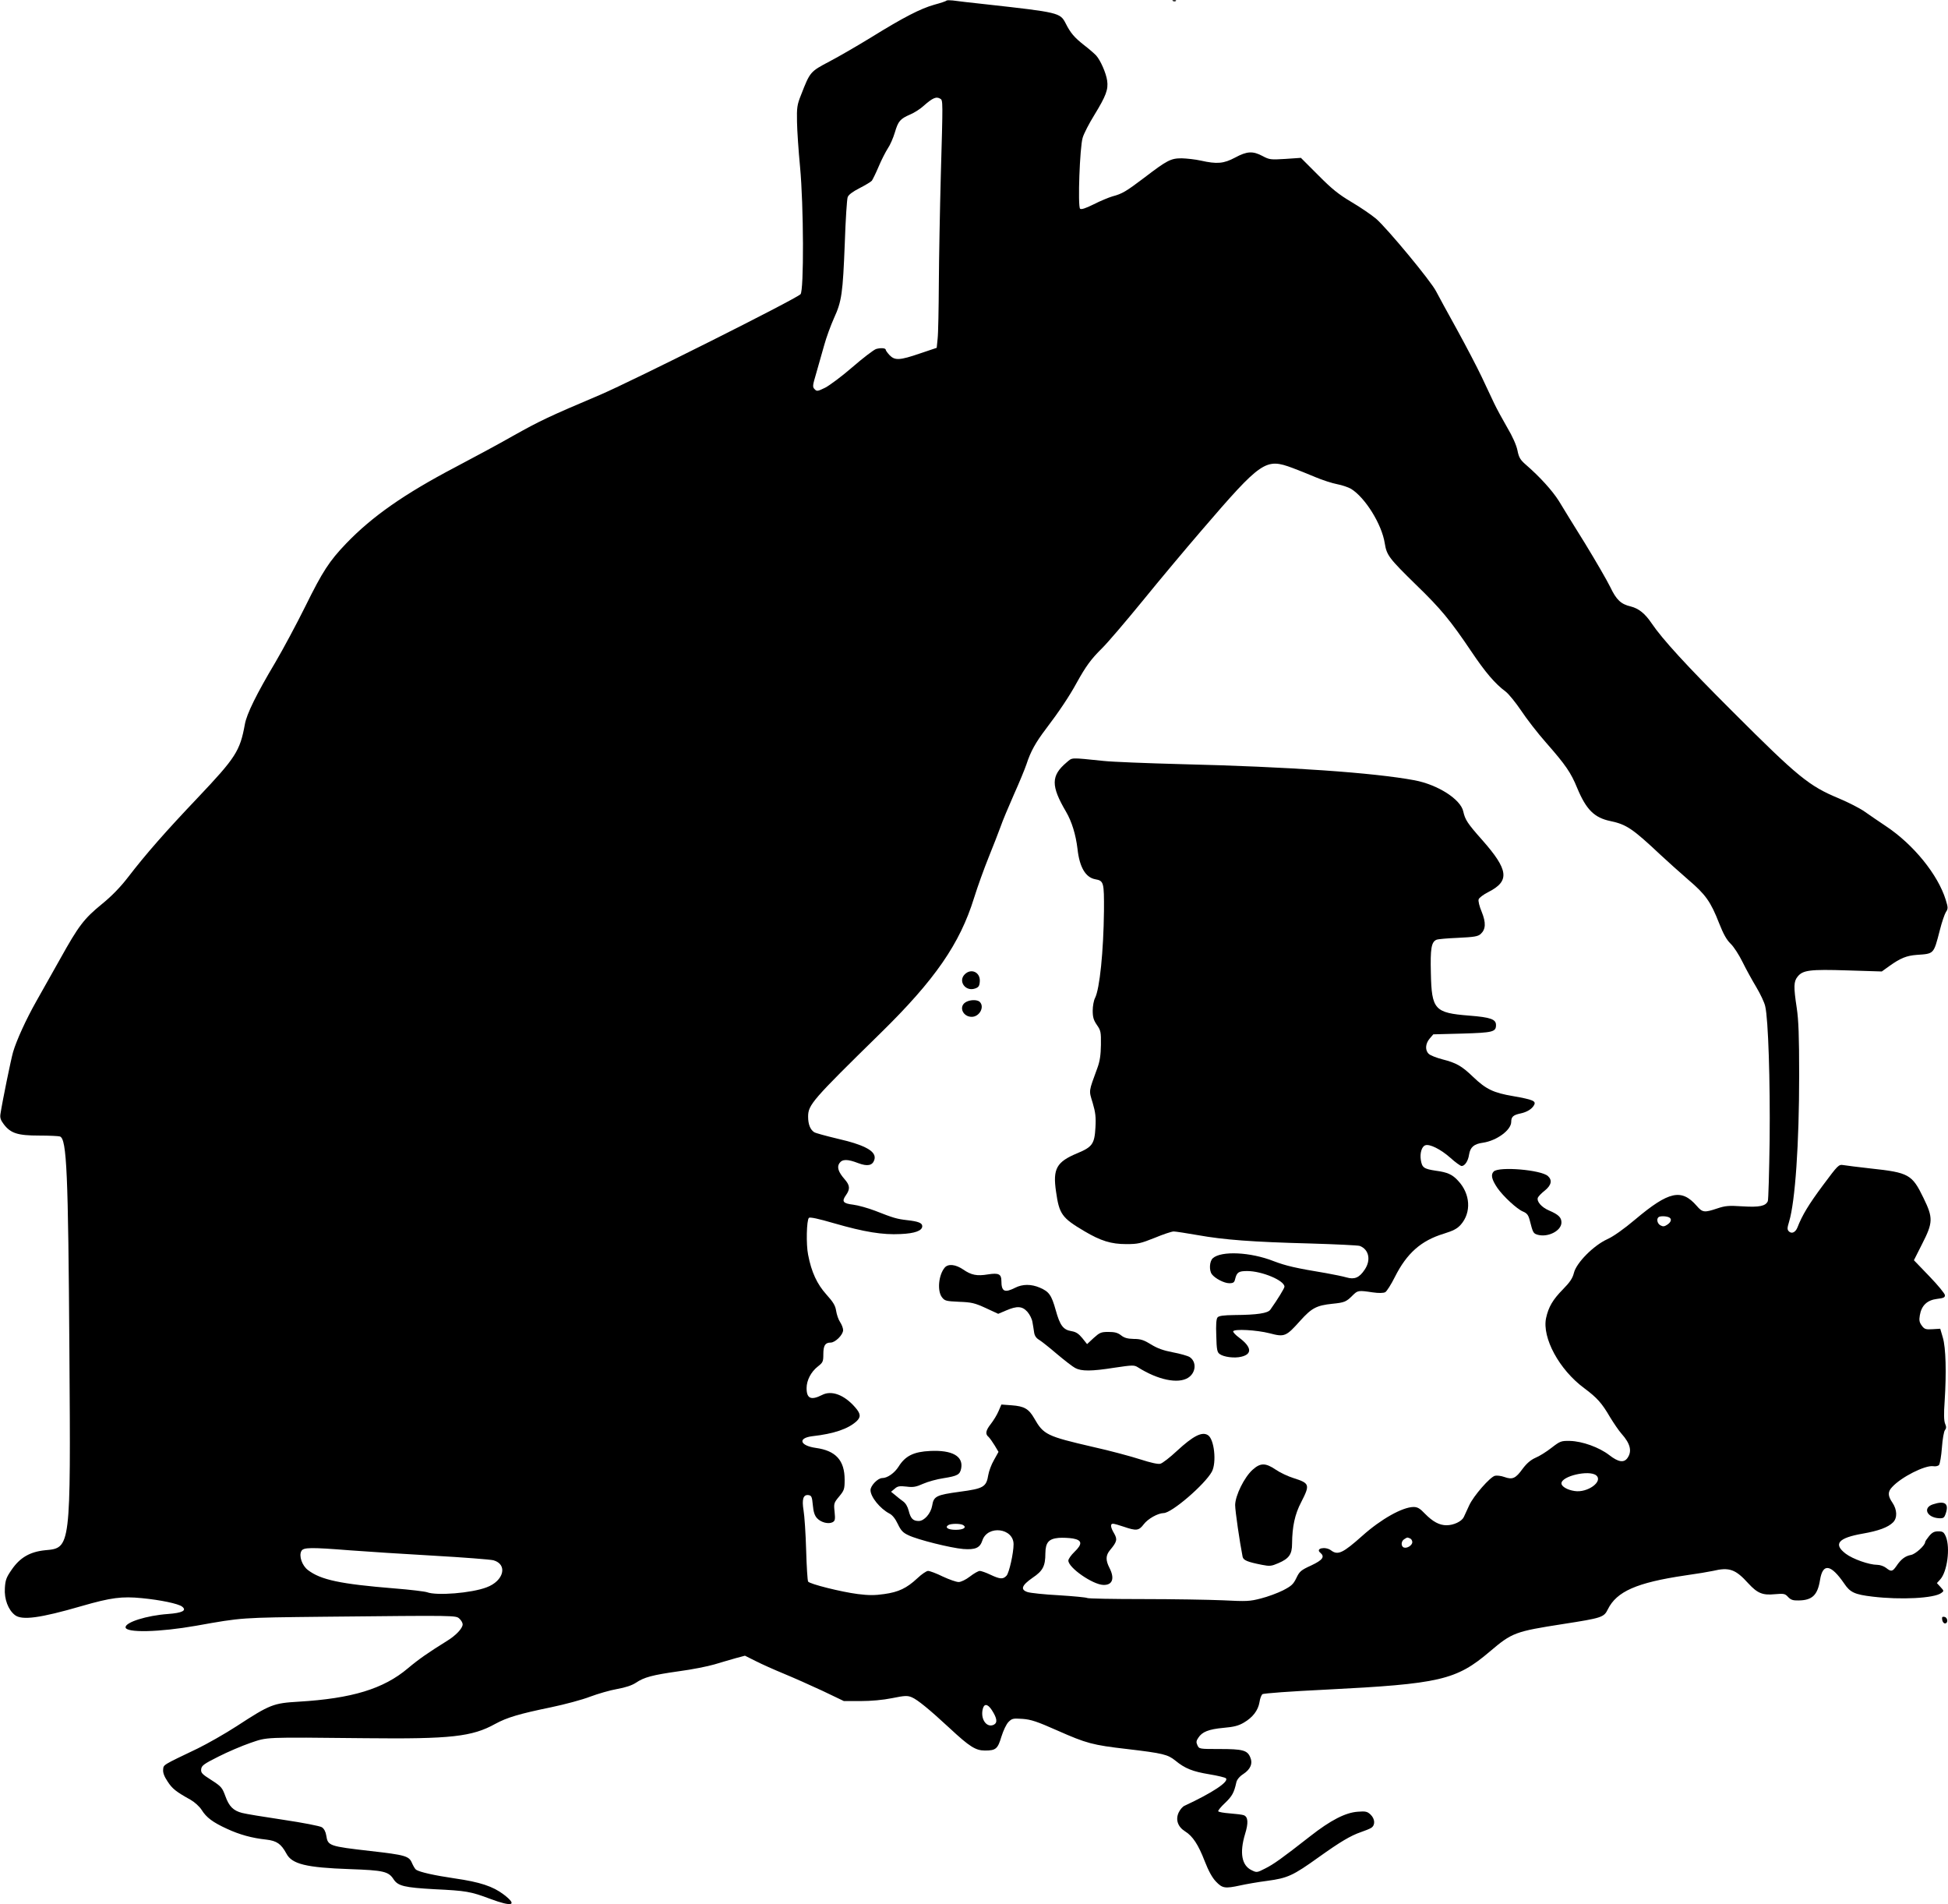 <?xml version="1.0" standalone="no"?>
<!DOCTYPE svg PUBLIC "-//W3C//DTD SVG 20010904//EN"
 "http://www.w3.org/TR/2001/REC-SVG-20010904/DTD/svg10.dtd">
<svg version="1.0" xmlns="http://www.w3.org/2000/svg"
 width="1280pt" height="1251pt" viewBox="0 0 1280 1251"
 preserveAspectRatio="xMidYMid meet">
<g transform="translate(0,1251) scale(0.1,-0.1)"
fill="#000000" stroke="none">
<path d="M6219 12506 c-3 -4 -39 -16 -80 -27 -89 -25 -201 -82 -414 -214 -88
-54 -212 -126 -275 -159 -127 -67 -127 -67 -187 -221 -25 -62 -28 -82 -26
-176 1 -59 10 -191 20 -295 24 -253 26 -816 3 -837 -37 -35 -1101 -568 -1315
-660 -347 -147 -396 -171 -575 -271 -91 -52 -262 -144 -380 -206 -333 -175
-544 -322 -716 -501 -110 -115 -154 -182 -267 -411 -58 -117 -147 -283 -197
-368 -125 -210 -189 -340 -201 -408 -32 -176 -60 -219 -310 -483 -211 -222
-341 -370 -457 -521 -50 -65 -107 -124 -171 -176 -120 -98 -154 -143 -276
-362 -54 -96 -124 -221 -156 -277 -69 -122 -131 -259 -153 -334 -14 -48 -70
-322 -83 -407 -4 -25 1 -40 22 -68 45 -59 91 -74 232 -74 67 0 128 -3 137 -6
45 -17 54 -235 62 -1414 9 -1292 9 -1289 -158 -1304 -101 -10 -167 -48 -222
-129 -34 -49 -41 -67 -44 -120 -5 -72 22 -143 66 -177 46 -36 166 -20 438 59
194 56 265 65 397 52 123 -12 237 -36 263 -55 34 -26 2 -42 -93 -49 -139 -10
-278 -54 -278 -87 0 -38 221 -33 465 10 302 54 290 53 840 59 880 9 865 9 889
-13 12 -11 21 -27 21 -37 0 -26 -44 -73 -103 -109 -124 -77 -187 -121 -257
-180 -160 -135 -367 -198 -717 -219 -167 -10 -187 -17 -408 -161 -77 -50 -192
-115 -255 -146 -234 -112 -225 -106 -228 -139 -2 -21 7 -45 29 -78 31 -48 55
-67 152 -121 26 -15 58 -44 72 -66 31 -50 74 -82 166 -124 84 -39 165 -61 258
-71 70 -8 98 -28 133 -92 36 -69 129 -92 416 -102 224 -8 255 -15 289 -68 29
-43 71 -53 267 -64 209 -10 238 -15 366 -63 147 -55 184 -44 90 28 -71 54
-156 82 -322 106 -136 20 -229 41 -254 57 -7 5 -18 24 -27 44 -19 46 -44 53
-273 79 -271 31 -280 34 -290 101 -4 26 -15 46 -29 55 -12 8 -125 30 -253 49
-128 19 -249 39 -271 45 -58 15 -86 43 -110 110 -21 57 -27 64 -92 106 -62 39
-70 48 -67 72 3 23 17 34 113 82 61 31 155 71 210 90 116 39 76 38 760 31 557
-6 698 10 849 94 77 42 157 66 366 109 91 19 207 50 258 70 51 19 130 42 176
50 56 10 98 24 124 41 55 37 108 51 284 76 84 11 189 32 233 45 44 13 107 32
140 41 l60 16 70 -35 c39 -20 122 -57 185 -83 63 -26 178 -77 255 -113 l140
-67 110 0 c68 0 147 7 206 19 84 17 101 18 130 6 38 -16 115 -79 249 -203 131
-122 171 -147 232 -147 72 0 84 11 108 91 13 41 32 82 47 97 23 23 30 24 92
20 55 -4 95 -17 230 -77 190 -84 230 -95 456 -121 238 -28 268 -36 318 -76 63
-52 114 -72 223 -90 55 -9 104 -21 109 -26 23 -22 -87 -95 -272 -181 -12 -5
-29 -25 -38 -44 -22 -47 -6 -94 42 -124 50 -31 87 -87 129 -196 25 -64 49
-108 74 -134 42 -44 59 -47 160 -25 36 8 115 22 177 30 134 18 169 34 339 156
140 100 209 141 276 164 26 9 57 21 68 28 28 18 25 59 -4 87 -22 21 -33 23
-85 19 -81 -6 -178 -56 -312 -161 -188 -147 -240 -184 -296 -212 -53 -27 -55
-28 -89 -11 -65 31 -80 114 -43 237 23 74 20 113 -8 124 -10 4 -51 9 -91 12
-40 3 -75 9 -77 14 -3 4 17 29 45 55 46 44 59 67 74 136 4 17 21 38 46 54 47
31 63 69 45 110 -19 46 -50 54 -201 54 -133 0 -135 0 -146 25 -9 19 -8 29 6
49 25 39 68 56 165 65 69 6 100 14 135 35 58 34 93 80 102 134 3 23 12 46 19
52 7 6 187 19 415 30 752 38 858 62 1080 251 146 124 166 131 480 180 257 40
269 44 295 97 58 117 189 175 506 222 79 11 162 25 184 30 108 26 149 11 233
-82 60 -65 94 -79 174 -71 59 5 67 4 87 -18 18 -19 32 -24 69 -23 90 1 125 35
141 134 18 113 71 105 159 -23 39 -58 68 -72 187 -86 184 -22 404 -11 451 24
18 13 18 14 -5 39 l-24 26 21 23 c47 50 68 209 38 282 -13 30 -20 35 -50 35
-26 0 -40 -7 -60 -31 -14 -17 -26 -35 -26 -39 0 -22 -64 -80 -93 -85 -38 -7
-66 -28 -96 -73 -26 -37 -34 -39 -68 -12 -14 11 -40 20 -58 20 -53 0 -161 38
-207 73 -84 64 -49 104 112 132 103 18 166 41 199 74 29 29 27 83 -4 129 -31
45 -32 72 -2 103 60 66 216 144 269 137 16 -3 33 1 39 8 6 8 15 59 19 114 4
55 13 107 20 115 9 11 10 22 1 42 -8 20 -9 65 -3 148 12 187 8 351 -12 418
l-17 58 -50 -3 c-45 -3 -54 0 -71 23 -16 22 -19 35 -13 69 11 64 48 99 113
107 42 5 52 9 52 24 0 10 -46 66 -102 124 l-102 106 54 107 c72 141 73 171 9
302 -75 155 -96 167 -349 194 -80 9 -160 19 -177 22 -32 5 -35 1 -135 -133
-93 -125 -136 -196 -167 -276 -13 -33 -38 -45 -57 -26 -11 12 -11 21 2 64 40
132 66 512 66 960 0 261 -4 364 -16 444 -21 138 -20 173 5 204 34 44 80 50
329 42 l225 -7 50 36 c73 52 113 68 180 73 114 8 110 3 151 161 13 53 32 107
40 120 15 22 15 29 -1 81 -51 165 -212 364 -395 485 -47 31 -109 74 -139 95
-30 21 -106 60 -168 86 -197 82 -267 139 -698 570 -302 301 -462 476 -533 581
-43 64 -85 97 -137 110 -64 15 -94 43 -134 127 -22 45 -97 174 -166 287 -70
113 -148 238 -172 279 -43 68 -124 158 -220 241 -33 29 -43 45 -52 91 -7 35
-33 93 -67 150 -30 52 -69 123 -86 159 -17 36 -54 115 -83 176 -29 61 -102
201 -162 310 -61 110 -122 222 -136 249 -33 67 -324 417 -395 478 -31 26 -104
76 -162 110 -84 50 -128 85 -218 176 l-114 114 -102 -7 c-97 -6 -105 -5 -150
19 -64 34 -102 32 -180 -10 -75 -40 -119 -44 -226 -20 -36 8 -92 14 -125 15
-72 0 -95 -12 -247 -128 -119 -90 -144 -105 -208 -122 -24 -7 -80 -30 -123
-52 -54 -27 -83 -36 -90 -29 -16 16 -2 405 17 466 8 28 43 95 77 150 77 126
92 167 84 225 -7 50 -44 134 -72 165 -10 11 -45 42 -79 68 -65 51 -90 80 -123
146 -35 67 -47 70 -516 122 -104 11 -206 23 -225 26 -19 2 -38 2 -41 -1z m-40
-645 c17 -11 17 -10 3 -501 -6 -223 -12 -542 -13 -710 -1 -168 -4 -332 -8
-365 l-6 -60 -110 -37 c-134 -46 -165 -47 -200 -11 -14 15 -25 31 -25 35 0 12
-34 14 -64 5 -16 -6 -86 -59 -155 -119 -69 -60 -150 -120 -179 -135 -49 -24
-55 -25 -69 -10 -15 15 -14 23 10 104 14 48 37 131 52 183 14 52 44 133 65
180 51 111 58 163 71 493 5 153 14 289 19 302 6 16 33 36 78 59 37 19 74 41
81 49 6 9 27 51 45 94 18 43 45 95 59 117 15 21 36 69 47 106 22 74 34 89 101
118 26 11 64 35 85 54 62 55 86 66 113 49z m2316 -2426 c33 -12 99 -39 147
-59 47 -20 113 -41 145 -47 32 -6 72 -20 90 -30 94 -58 203 -234 222 -358 13
-79 26 -97 209 -276 158 -153 222 -230 360 -435 92 -137 156 -212 225 -263 21
-16 66 -72 102 -125 35 -53 109 -149 165 -212 128 -146 162 -195 204 -298 59
-141 112 -194 218 -216 105 -22 146 -50 328 -221 47 -44 130 -118 184 -165
113 -96 147 -144 202 -285 28 -71 49 -109 76 -135 20 -19 55 -73 78 -120 23
-47 64 -121 91 -166 26 -44 53 -100 58 -125 20 -82 33 -492 29 -879 -3 -212
-8 -392 -12 -401 -14 -32 -55 -41 -166 -34 -92 6 -113 4 -167 -14 -84 -28 -96
-27 -134 17 -100 115 -183 97 -404 -89 -76 -64 -144 -112 -184 -130 -90 -41
-203 -155 -219 -221 -9 -36 -26 -61 -72 -108 -67 -68 -95 -116 -111 -189 -27
-129 86 -339 250 -460 86 -64 117 -99 171 -192 24 -39 57 -88 75 -108 58 -65
70 -115 39 -159 -23 -33 -60 -28 -120 19 -66 51 -177 91 -258 93 -58 1 -64 -1
-121 -45 -33 -26 -81 -56 -106 -66 -31 -14 -57 -36 -84 -72 -46 -64 -67 -73
-120 -54 -22 8 -50 11 -62 8 -32 -8 -140 -131 -169 -194 -14 -31 -31 -66 -36
-78 -14 -28 -66 -53 -113 -53 -47 0 -90 23 -142 76 -33 35 -49 44 -75 44 -73
-1 -213 -79 -336 -189 -128 -114 -161 -130 -206 -96 -37 28 -105 13 -71 -15
32 -27 17 -48 -59 -84 -68 -31 -77 -39 -98 -83 -20 -41 -32 -52 -88 -81 -36
-18 -101 -42 -145 -53 -73 -19 -94 -20 -250 -12 -93 4 -330 8 -525 8 -195 0
-360 3 -366 7 -6 4 -89 12 -185 18 -96 5 -189 15 -207 21 -49 16 -39 44 33 94
67 45 84 76 84 161 1 71 22 95 87 101 27 2 69 0 94 -4 61 -11 64 -36 10 -88
-22 -21 -40 -47 -40 -57 0 -47 160 -158 230 -160 60 -2 76 42 40 112 -26 51
-25 82 4 117 46 55 49 70 27 109 -24 40 -27 64 -8 64 8 0 40 -9 72 -20 82 -28
98 -26 130 16 28 37 93 73 131 74 53 0 271 188 317 272 32 60 16 214 -26 240
-39 25 -98 -6 -204 -104 -46 -43 -95 -81 -109 -84 -15 -4 -64 7 -132 29 -59
19 -199 57 -312 82 -302 70 -323 80 -384 187 -36 63 -66 80 -148 86 l-68 5
-19 -44 c-10 -24 -33 -61 -50 -83 -34 -43 -39 -67 -15 -86 8 -8 26 -33 40 -56
l25 -42 -30 -54 c-17 -29 -33 -73 -37 -97 -13 -80 -31 -90 -188 -111 -154 -21
-171 -29 -181 -92 -9 -51 -52 -100 -88 -100 -37 0 -53 15 -66 67 -7 28 -21 51
-37 62 -14 10 -37 28 -52 41 l-27 22 24 20 c19 17 32 19 77 14 45 -6 64 -2
111 19 32 14 91 30 132 36 93 15 109 23 117 66 14 79 -60 120 -204 113 -108
-5 -163 -32 -207 -102 -27 -43 -74 -76 -108 -76 -29 0 -77 -50 -77 -79 0 -45
63 -122 124 -154 19 -9 39 -34 55 -68 21 -44 34 -58 71 -75 60 -29 276 -83
359 -90 80 -6 110 7 126 56 34 103 205 82 205 -25 0 -58 -29 -187 -46 -206
-23 -25 -42 -24 -106 6 -29 14 -61 25 -70 25 -9 0 -38 -16 -65 -37 -27 -21
-59 -36 -74 -36 -15 0 -61 16 -104 36 -42 21 -86 37 -97 37 -10 0 -43 -22 -71
-49 -69 -64 -122 -90 -217 -103 -61 -9 -102 -9 -173 0 -110 14 -317 66 -327
82 -4 6 -10 100 -13 208 -3 108 -11 225 -17 260 -12 73 -2 105 33 100 19 -3
23 -11 28 -66 4 -45 12 -69 28 -86 26 -28 75 -40 102 -26 16 9 18 18 13 68 -6
55 -5 59 30 101 33 40 36 48 36 110 0 127 -58 191 -189 209 -106 15 -121 65
-23 77 142 16 235 48 290 98 30 28 28 50 -10 93 -71 81 -154 112 -216 80 -73
-37 -102 -24 -102 45 0 51 29 107 74 142 33 26 36 32 36 80 0 58 12 77 48 77
30 0 82 51 82 82 0 13 -9 36 -20 53 -11 16 -22 49 -26 74 -5 34 -19 57 -64
107 -61 68 -98 146 -120 261 -14 68 -10 227 5 242 7 7 62 -5 165 -35 201 -58
320 -77 437 -71 95 4 143 22 143 52 0 21 -27 31 -97 39 -70 8 -91 14 -213 62
-47 18 -112 36 -144 40 -67 8 -77 21 -47 63 28 40 26 64 -9 104 -42 48 -52 80
-34 106 19 27 53 27 123 0 61 -23 94 -16 106 21 18 55 -56 97 -248 141 -71 17
-137 35 -147 41 -26 17 -40 52 -40 102 0 78 26 108 478 551 355 348 519 585
612 885 23 74 67 196 97 270 30 74 65 164 78 200 12 36 52 130 87 210 36 80
73 170 83 200 27 83 59 141 128 232 83 109 155 216 202 303 60 108 94 155 165
225 37 36 158 178 270 315 112 138 285 344 384 459 397 462 422 478 601 411z
m2469 -4921 c23 -9 19 -31 -8 -49 -19 -13 -29 -14 -45 -5 -20 10 -28 40 -14
53 8 9 46 9 67 1z m-476 -1696 c49 -40 -57 -117 -142 -103 -48 7 -86 30 -86
50 0 48 181 90 228 53z m-4159 -327 c25 -16 1 -31 -49 -31 -50 0 -74 15 -49
31 18 11 80 11 98 0z m2935 -87 c9 -3 16 -14 16 -25 0 -21 -35 -43 -56 -35
-20 8 -18 43 4 55 21 13 17 12 36 5z m-6961 -79 c105 -8 352 -24 547 -35 195
-11 372 -25 392 -30 96 -27 69 -136 -45 -178 -100 -38 -328 -56 -391 -32 -15
5 -111 17 -214 25 -356 29 -484 56 -569 121 -38 29 -60 92 -43 124 13 25 56
26 323 5z m4214 -1049 c34 -53 39 -82 14 -96 -45 -23 -87 31 -75 96 8 44 32
44 61 0z"/>
<path d="M7008 7501 c-103 -87 -103 -154 -3 -324 38 -65 64 -151 75 -243 13
-121 53 -188 116 -200 57 -10 59 -20 58 -208 -3 -266 -28 -513 -59 -573 -8
-15 -15 -53 -15 -82 0 -44 6 -63 28 -95 25 -36 27 -46 26 -130 -1 -66 -7 -108
-23 -151 -59 -162 -57 -145 -31 -231 18 -61 22 -93 18 -161 -6 -107 -20 -128
-119 -169 -137 -57 -162 -102 -140 -252 21 -149 39 -173 186 -260 108 -64 176
-85 275 -85 77 0 94 4 187 41 55 23 112 42 125 42 12 0 84 -11 158 -24 173
-31 359 -45 740 -55 168 -5 314 -12 325 -16 60 -23 75 -93 32 -156 -35 -53
-67 -66 -119 -51 -24 7 -83 19 -133 28 -205 34 -264 48 -346 79 -152 60 -345
69 -400 19 -22 -20 -25 -80 -6 -105 21 -28 81 -59 114 -59 27 0 34 5 39 28 11
44 23 52 79 52 97 0 245 -62 245 -103 0 -10 -46 -85 -93 -151 -16 -23 -86 -34
-233 -35 -76 -1 -105 -5 -114 -16 -8 -10 -11 -47 -8 -120 2 -91 6 -109 22
-120 26 -20 98 -29 142 -18 73 17 69 63 -12 124 -25 18 -43 38 -41 43 6 17
154 9 240 -13 98 -26 108 -21 201 83 75 83 106 100 211 111 80 8 91 13 133 55
33 33 38 34 131 20 41 -6 71 -5 83 1 10 5 39 51 64 101 78 155 172 238 320
283 64 20 89 33 113 60 70 80 63 202 -18 288 -37 41 -70 56 -146 66 -79 12
-91 20 -99 71 -7 44 6 88 29 96 28 11 102 -26 165 -82 33 -30 67 -54 74 -54
21 0 43 33 49 75 8 49 32 70 91 78 90 13 186 83 186 137 0 33 13 45 60 55 43
9 76 29 90 55 15 27 -7 36 -137 59 -130 22 -178 45 -263 126 -75 72 -109 92
-203 116 -38 10 -77 25 -88 35 -26 23 -24 67 5 101 l24 28 190 5 c202 6 222
11 222 56 0 38 -35 51 -176 62 -228 18 -247 39 -252 280 -4 159 3 203 36 218
10 5 74 10 143 13 105 5 130 9 148 25 34 31 36 74 7 146 -15 35 -24 72 -20 82
3 10 32 32 64 48 142 72 133 145 -41 342 -97 109 -112 133 -124 187 -17 80
-167 176 -320 205 -268 50 -825 89 -1534 106 -226 6 -454 15 -508 21 -227 23
-204 24 -245 -10z"/>
<path d="M6339 6109 c-45 -45 5 -115 68 -93 23 8 29 16 31 46 5 60 -56 90 -99
47z"/>
<path d="M6342 5924 c-43 -30 -14 -94 43 -94 51 0 86 65 53 98 -17 17 -69 15
-96 -4z"/>
<path d="M9815 4814 c-21 -21 -13 -53 24 -108 39 -56 129 -139 168 -155 26
-11 35 -22 44 -55 22 -87 24 -89 54 -98 68 -18 155 27 155 81 0 33 -19 52 -82
79 -49 21 -82 59 -73 84 4 9 24 30 46 47 43 35 50 68 20 95 -45 41 -321 64
-356 30z"/>
<path d="M6208 4183 c-41 -48 -51 -154 -18 -196 18 -23 27 -25 112 -29 82 -3
103 -8 175 -41 l82 -38 52 22 c72 31 106 29 140 -9 15 -17 30 -47 33 -67 4
-19 8 -50 11 -68 3 -22 14 -38 33 -49 15 -9 68 -51 117 -93 50 -42 104 -84
120 -92 41 -22 106 -22 258 2 121 18 130 18 155 2 130 -82 263 -110 329 -68
52 33 57 105 10 136 -13 8 -62 22 -110 31 -63 12 -102 26 -144 52 -47 29 -68
36 -113 36 -42 1 -63 7 -84 24 -22 17 -42 22 -83 22 -48 0 -57 -4 -97 -40
l-43 -40 -31 39 c-24 29 -41 41 -71 46 -55 9 -76 37 -104 138 -28 100 -44 122
-105 148 -56 24 -113 24 -162 -1 -69 -35 -90 -25 -90 45 0 45 -18 54 -88 43
-73 -12 -109 -5 -163 32 -50 34 -98 39 -121 13z"/>
<path d="M8230 2854 c-54 -49 -113 -168 -114 -231 0 -39 30 -244 49 -340 5
-23 31 -34 127 -53 51 -10 62 -9 108 11 70 30 90 58 90 128 1 112 18 193 60
273 59 115 56 124 -51 158 -35 11 -87 35 -116 55 -68 46 -101 46 -153 -1z"/>
<path d="M7708 12503 c7 -3 16 -2 19 1 4 3 -2 6 -13 5 -11 0 -14 -3 -6 -6z"/>
<path d="M12700 2627 c-68 -23 -38 -87 42 -91 29 -1 34 3 44 34 21 64 -8 83
-86 57z"/>
<path d="M12762 1868 c2 -12 10 -23 18 -23 22 0 19 39 -3 43 -15 3 -18 -1 -15
-20z"/>
</g>
</svg>
